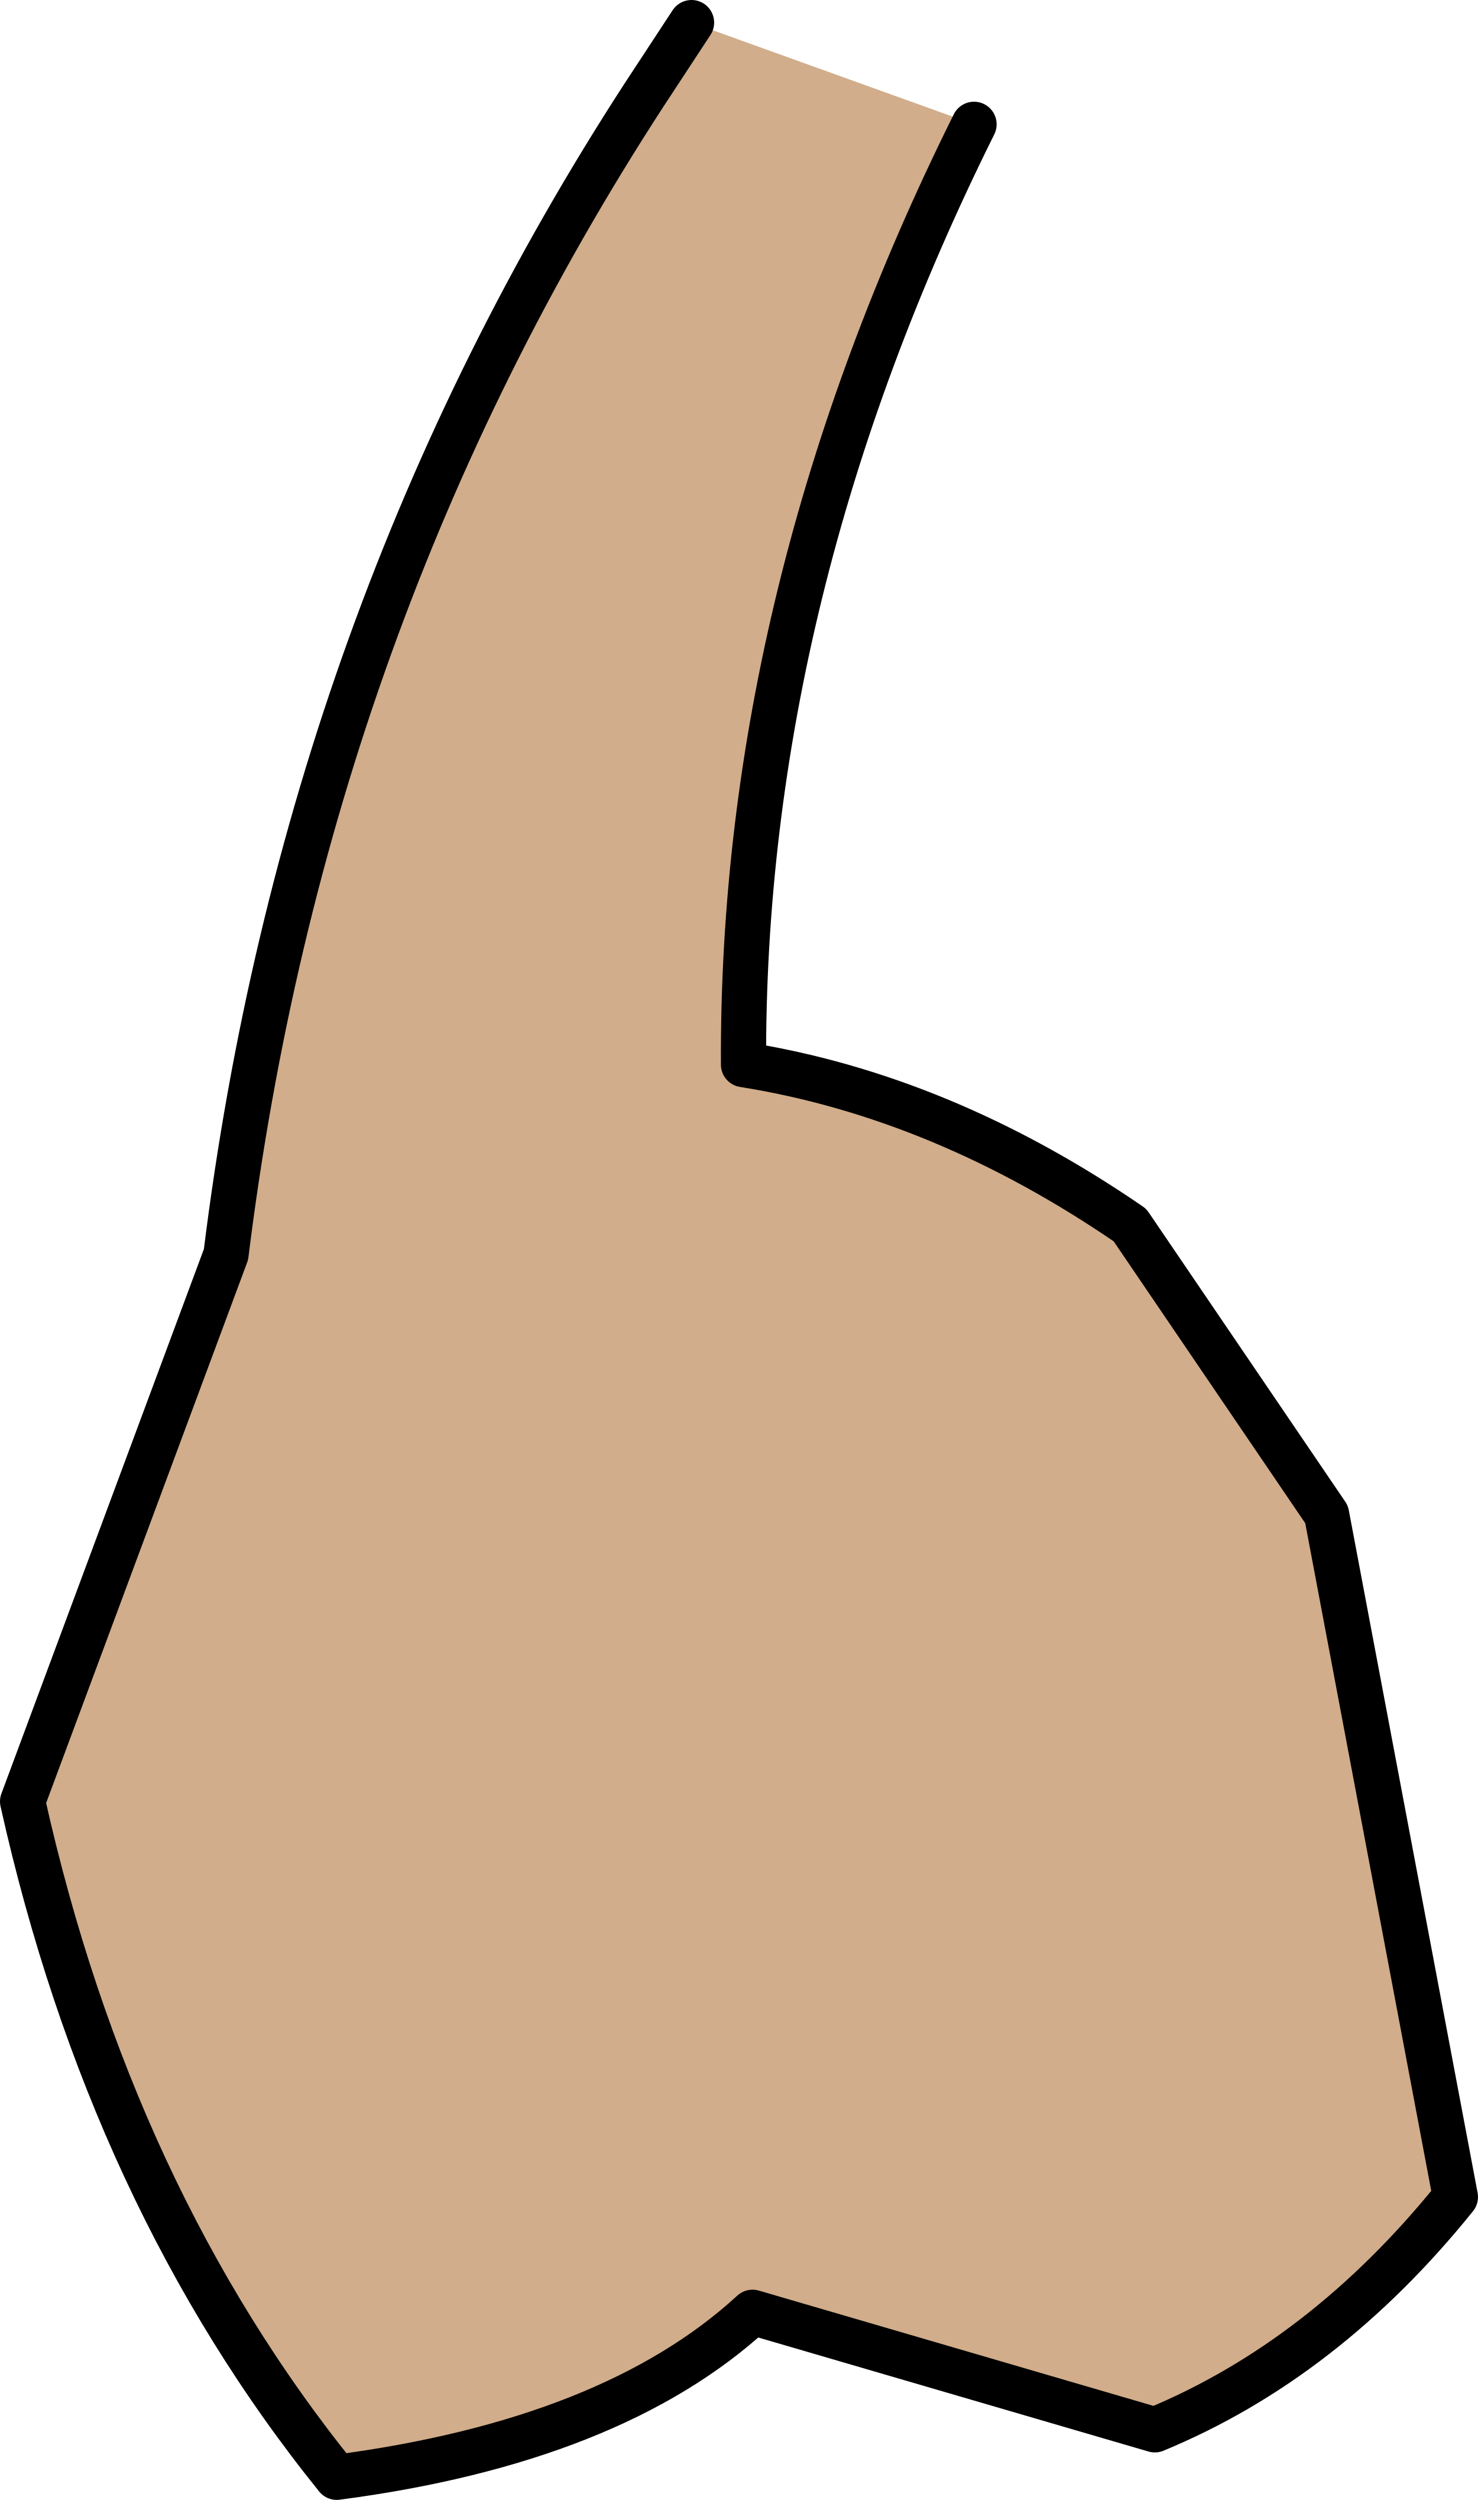 <?xml version="1.0" encoding="UTF-8" standalone="no"?>
<svg xmlns:xlink="http://www.w3.org/1999/xlink" height="55.3px" width="32.7px" xmlns="http://www.w3.org/2000/svg">
  <g transform="matrix(1.0, 0.0, 0.0, 1.0, 44.05, 15.3)">
    <path d="M-22.5 -12.55 Q-27.65 -2.2 -27.6 8.25 -23.2 8.95 -19.05 11.8 L-14.7 18.2 -11.85 33.3 Q-14.75 36.9 -18.5 38.45 L-27.4 35.85 Q-30.5 38.7 -36.6 39.5 -41.6 33.3 -43.55 24.55 L-39.05 12.45 Q-37.3 -1.65 -29.8 -13.2 L-28.75 -14.8 -22.5 -12.55" fill="#d1ad8b" fill-rule="evenodd" stroke="none"/>
    <path d="M-28.75 -14.8 L-29.8 -13.2 Q-37.3 -1.65 -39.05 12.45 L-43.55 24.55 Q-41.6 33.3 -36.6 39.5 -30.5 38.7 -27.4 35.85 L-18.5 38.45 Q-14.75 36.9 -11.85 33.3 L-14.7 18.2 -19.05 11.8 Q-23.2 8.95 -27.6 8.25 -27.65 -2.2 -22.5 -12.55" fill="none" stroke="#000000" stroke-linecap="round" stroke-linejoin="round" stroke-width="1.0"/>
  </g>
</svg>
